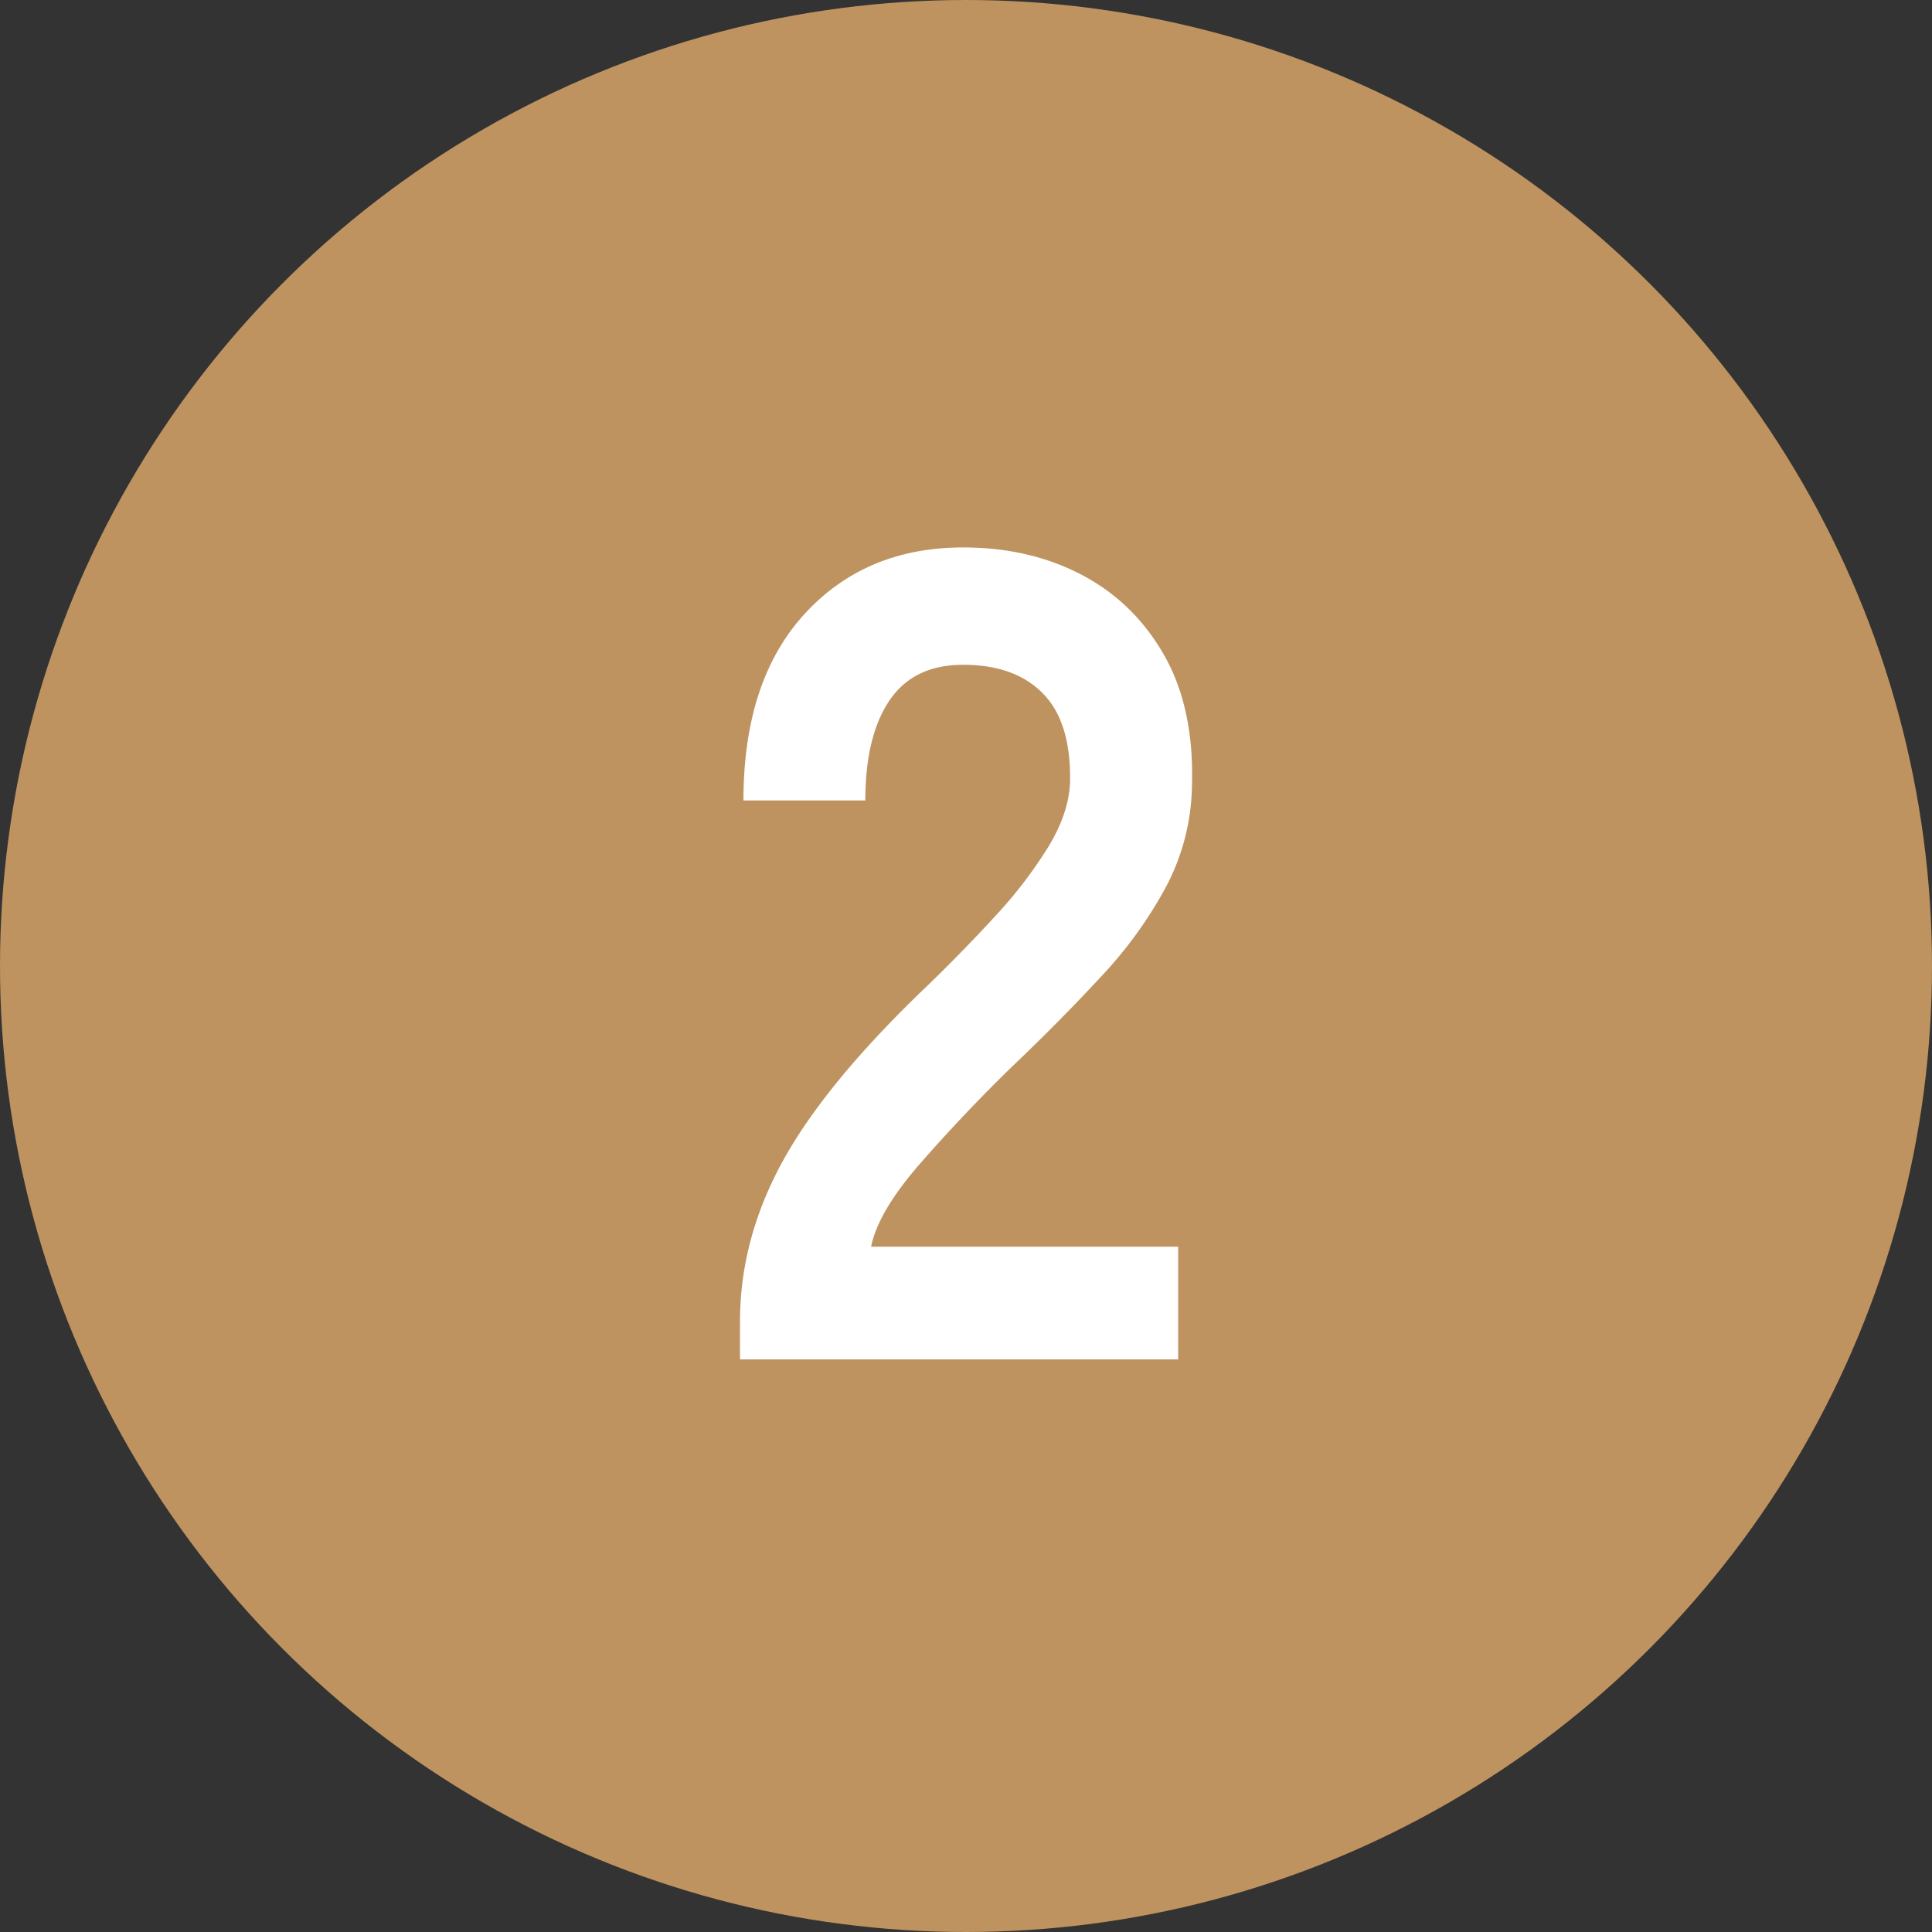 <svg xmlns="http://www.w3.org/2000/svg" width="42" height="42" viewBox="0 0 42 42"><rect x="0" y="0" width="42" height="42" fill="#333333" stroke="none"/><g data-name="レイヤー_1"><circle cx="21" cy="21" r="21" fill="#be9360"/><path d="M16.087 29.552v-.825c0-1.2.313-2.367.938-3.5s1.67-2.4 3.137-3.8a35.98 35.98 0 001.475-1.513 9.749 9.749 0 001.15-1.5c.3-.491.458-.962.475-1.412.017-.866-.18-1.509-.588-1.925-.408-.417-.987-.625-1.737-.625-.717 0-1.25.258-1.6.775-.35.516-.525 1.242-.525 2.174h-2.65c0-1.732.442-3.083 1.325-4.05.883-.965 2.033-1.45 3.45-1.45.967 0 1.829.2 2.588.6.757.4 1.353.984 1.787 1.75s.634 1.709.6 2.826a4.84 4.84 0 01-.55 2.175 9.168 9.168 0 01-1.387 1.937 43.48 43.48 0 01-1.963 1.988 35.642 35.642 0 00-2.037 2.15c-.592.684-.938 1.275-1.038 1.775h6.675v2.45h-9.525z" fill="#fff"/></g></svg>